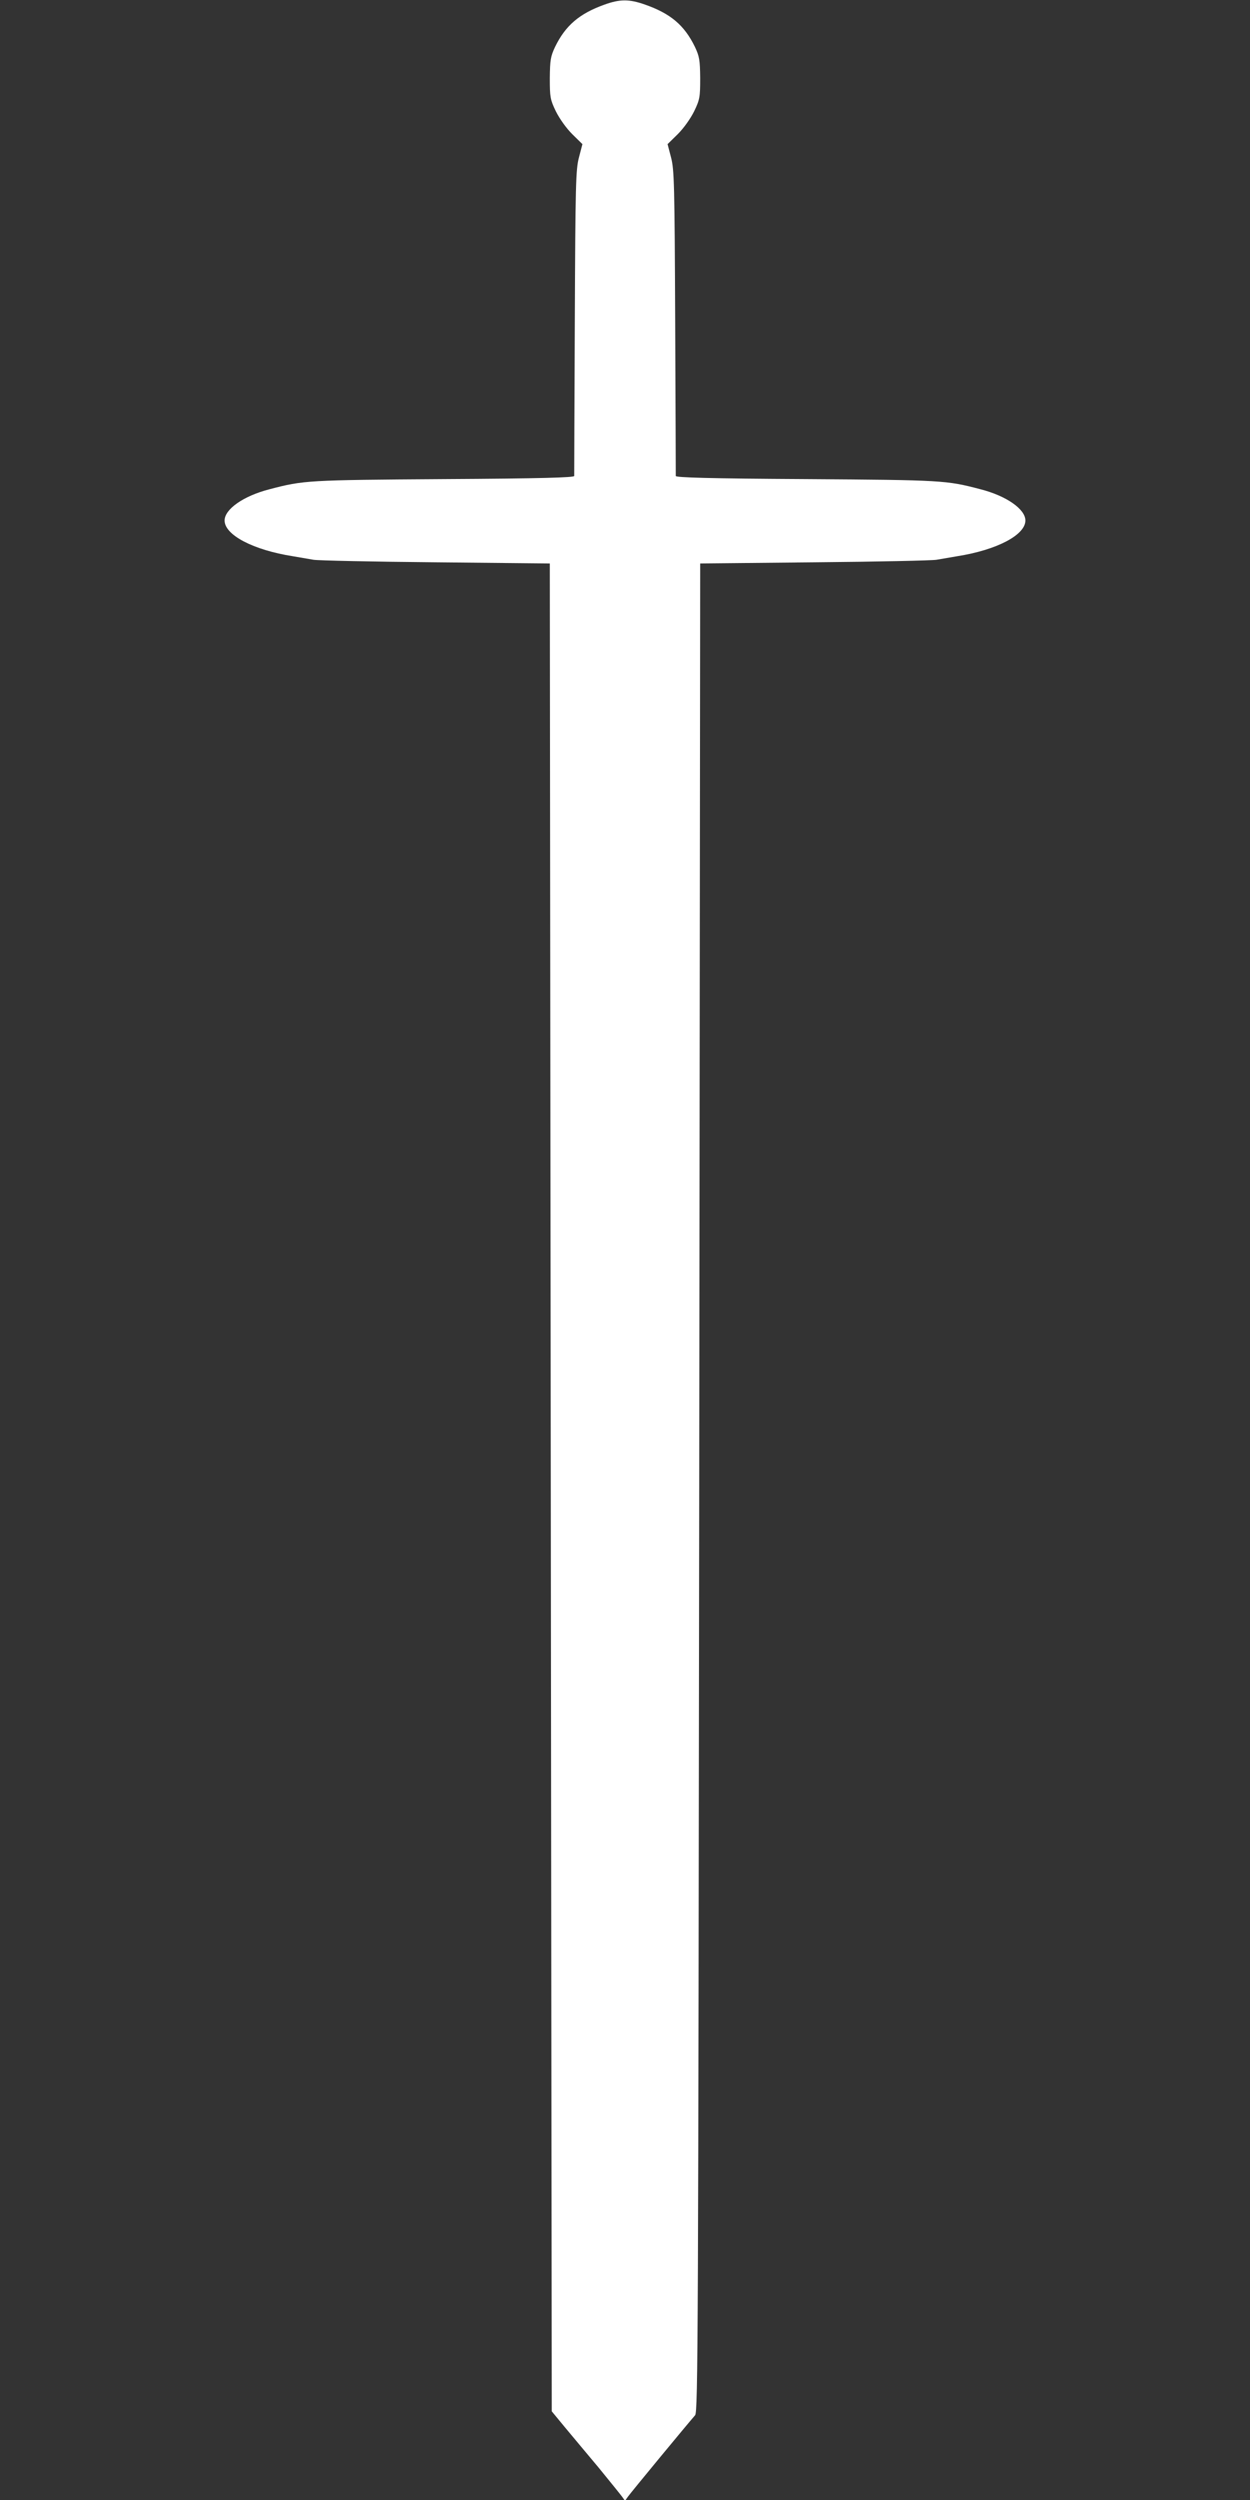 <?xml version="1.0" standalone="no"?>
<!DOCTYPE svg PUBLIC "-//W3C//DTD SVG 20010904//EN"
 "http://www.w3.org/TR/2001/REC-SVG-20010904/DTD/svg10.dtd">
<svg version="1.0" xmlns="http://www.w3.org/2000/svg"
 width="640pt" height="1280pt" viewBox="0 0 640 1280"
 preserveAspectRatio="xMidYMid meet">
<rect x="0" y="0" width="640" height="1280" fill="#333333" stroke="none"/>
<g transform="translate(0,1280) scale(0.1,-0.1)"
fill="#ffffff" stroke="none">
<path d="M3094 12776 c-128 -46 -199 -107 -252 -216 -23 -49 -26 -67 -27 -160
0 -97 2 -110 31 -170 19 -38 53 -86 84 -117 l52 -51 -18 -69 c-16 -62 -18
-134 -21 -843 -2 -426 -3 -780 -3 -787 0 -8 -167 -13 -667 -16 -698 -5 -718
-6 -893 -52 -133 -34 -230 -102 -230 -160 0 -74 146 -151 350 -183 36 -6 83
-14 105 -18 22 -4 303 -10 625 -13 l585 -6 5 -4731 5 -4730 66 -80 c36 -43
114 -137 173 -207 58 -71 113 -139 121 -150 l15 -21 15 21 c13 19 302 369 344
417 15 17 16 404 21 4750 l5 4731 585 6 c322 3 603 9 625 13 22 4 69 12 105
18 204 32 350 109 350 183 0 58 -97 126 -230 160 -175 46 -195 47 -892 52
-501 3 -668 8 -668 16 0 7 -1 361 -3 787 -3 709 -5 781 -21 843 l-18 69 52 51
c31 31 65 79 84 117 29 60 31 73 31 170 -1 93 -4 111 -27 160 -54 111 -125
171 -257 217 -80 28 -127 28 -207 -1z"/>
</g>
</svg>
